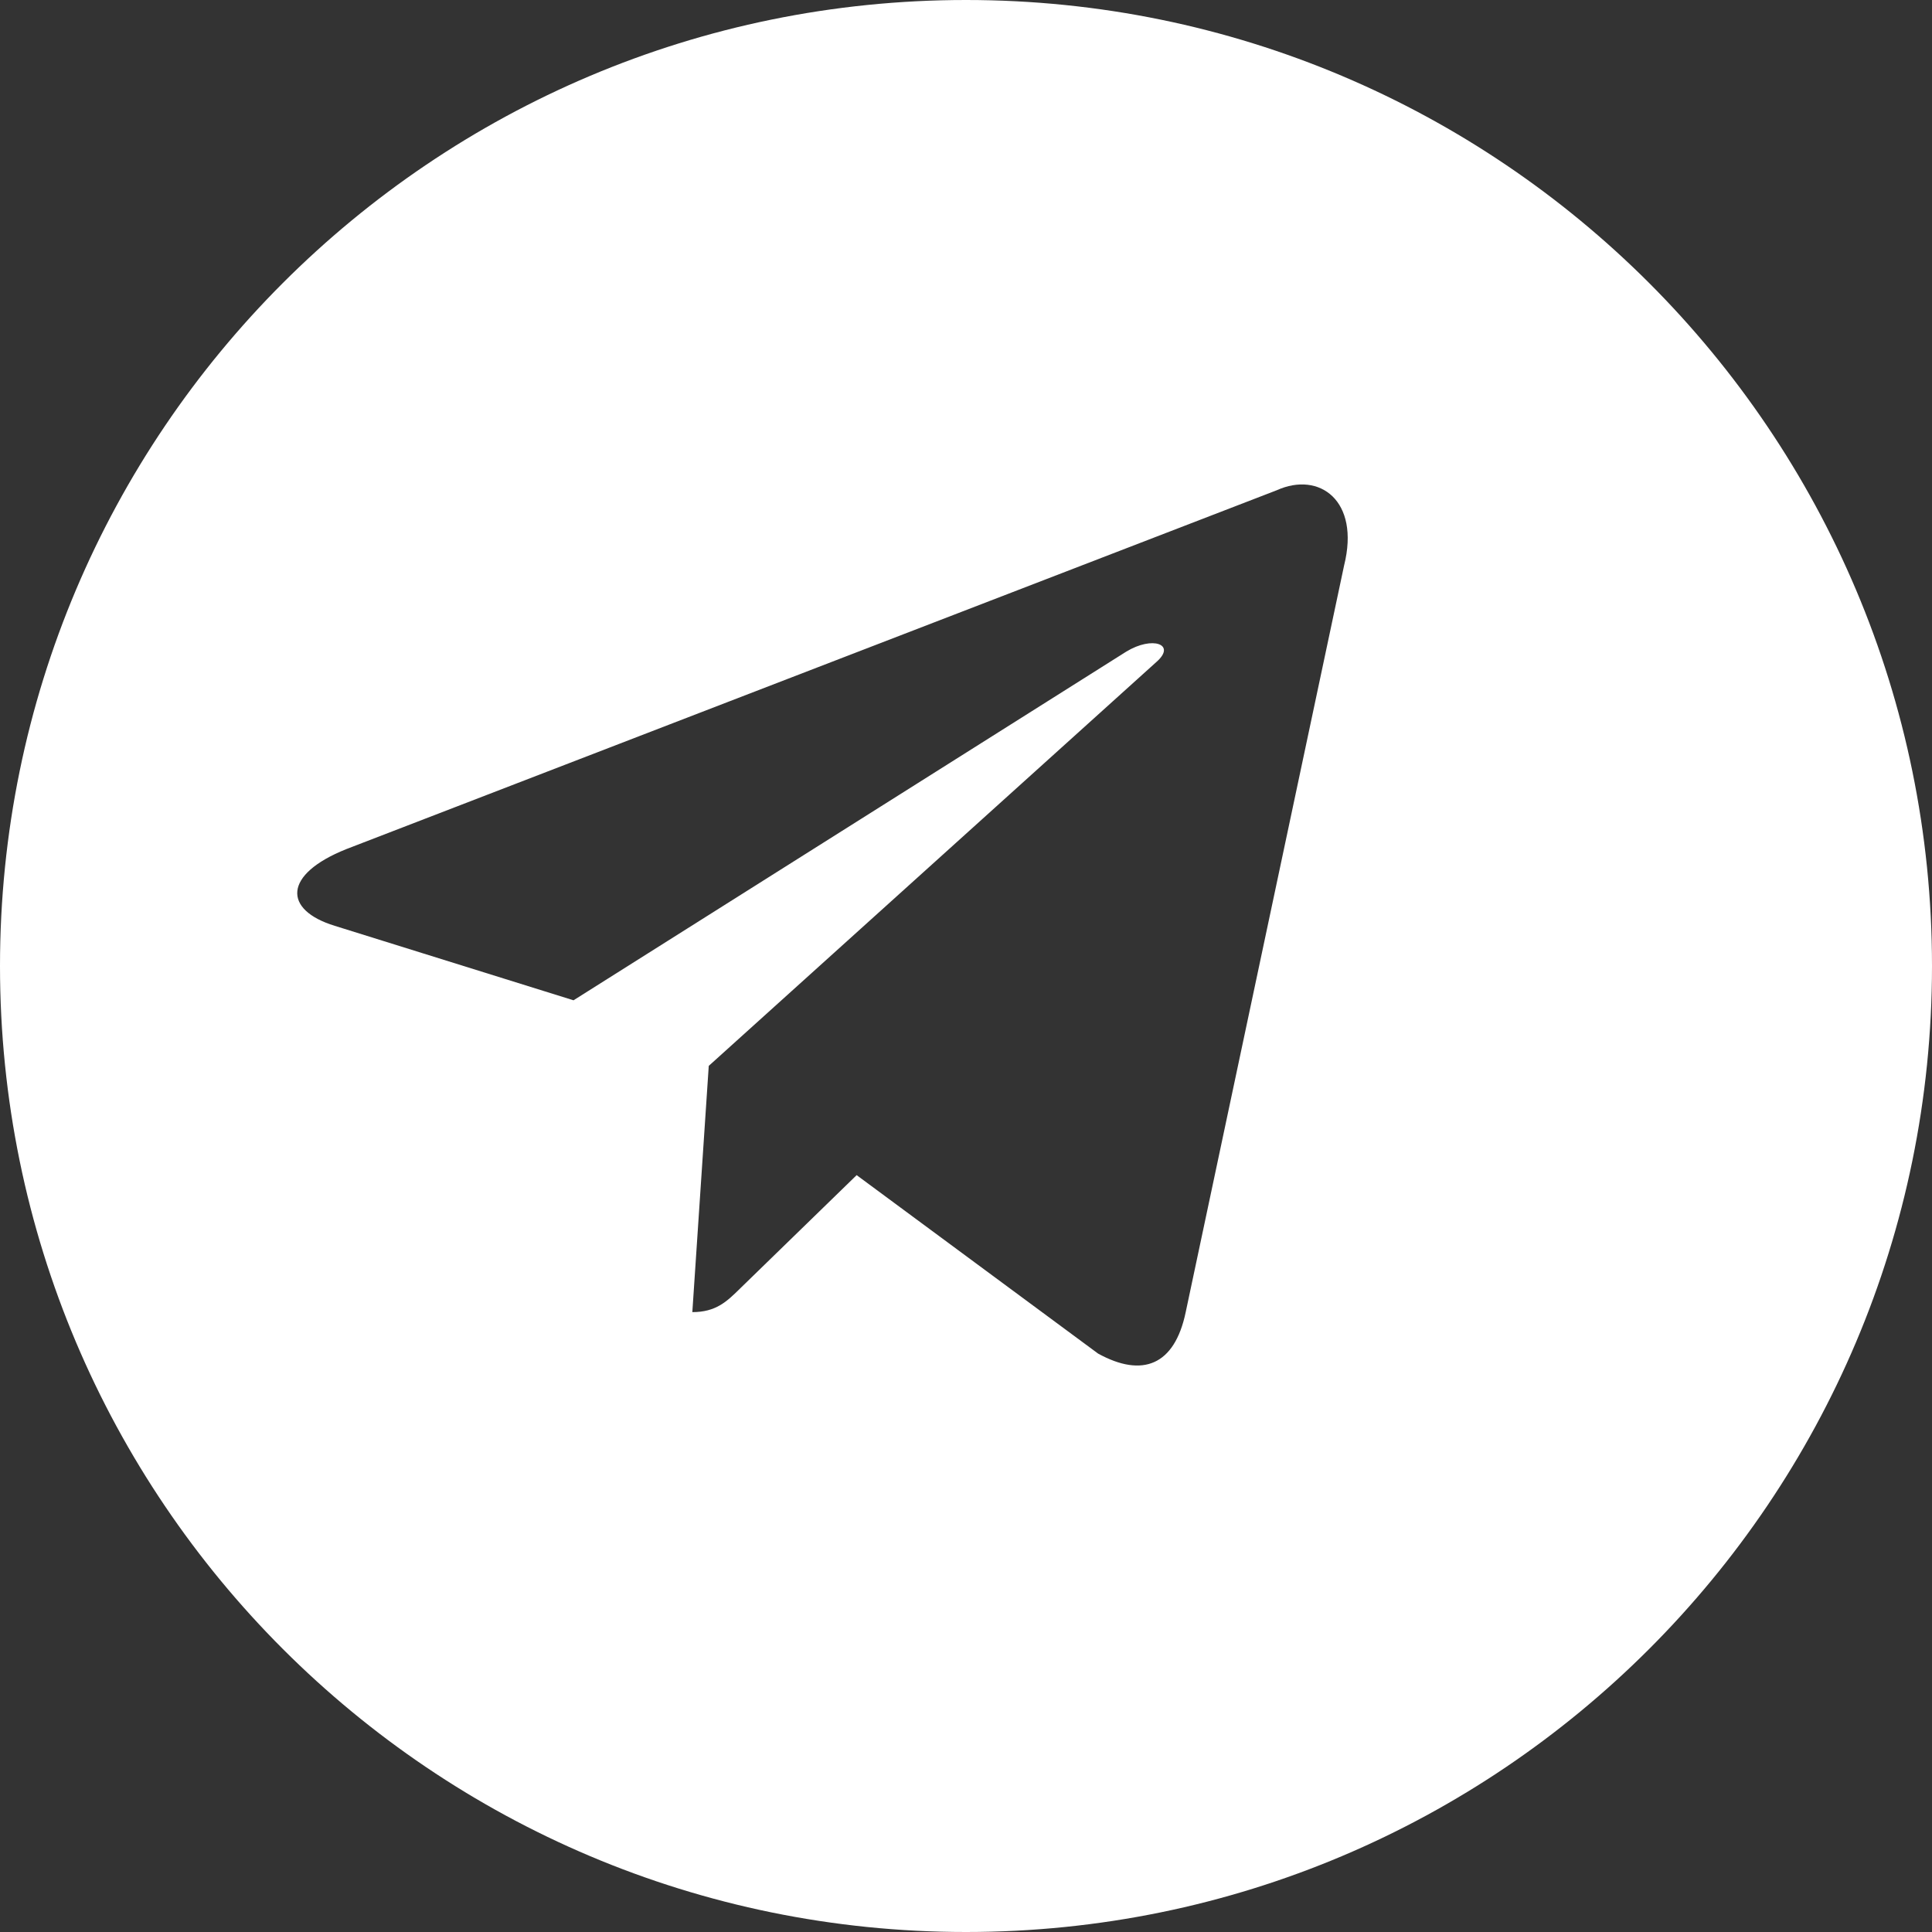 <svg width="20" height="20" viewBox="0 0 20 20" fill="none" xmlns="http://www.w3.org/2000/svg">
<rect x="0" y="0" width="20" height="20" fill="#333333" stroke="none"/>
<path fill-rule="evenodd" clip-rule="evenodd" d="M0 10C0 15.523 4.477 20 10 20C15.523 20 20 15.523 20 10C20 4.477 15.523 0 10 0C4.477 0 0 4.477 0 10ZM7.167 13.583L7.337 11.034L7.337 11.034L11.974 6.85C12.178 6.669 11.93 6.581 11.66 6.745L5.937 10.355L3.465 9.584C2.931 9.42 2.927 9.053 3.585 8.79L13.217 5.075C13.657 4.876 14.082 5.181 13.914 5.854L12.274 13.585C12.159 14.134 11.827 14.265 11.367 14.012L8.868 12.165L7.667 13.333C7.663 13.337 7.66 13.341 7.656 13.344C7.522 13.475 7.41 13.583 7.167 13.583Z" fill="white"/>
</svg>
